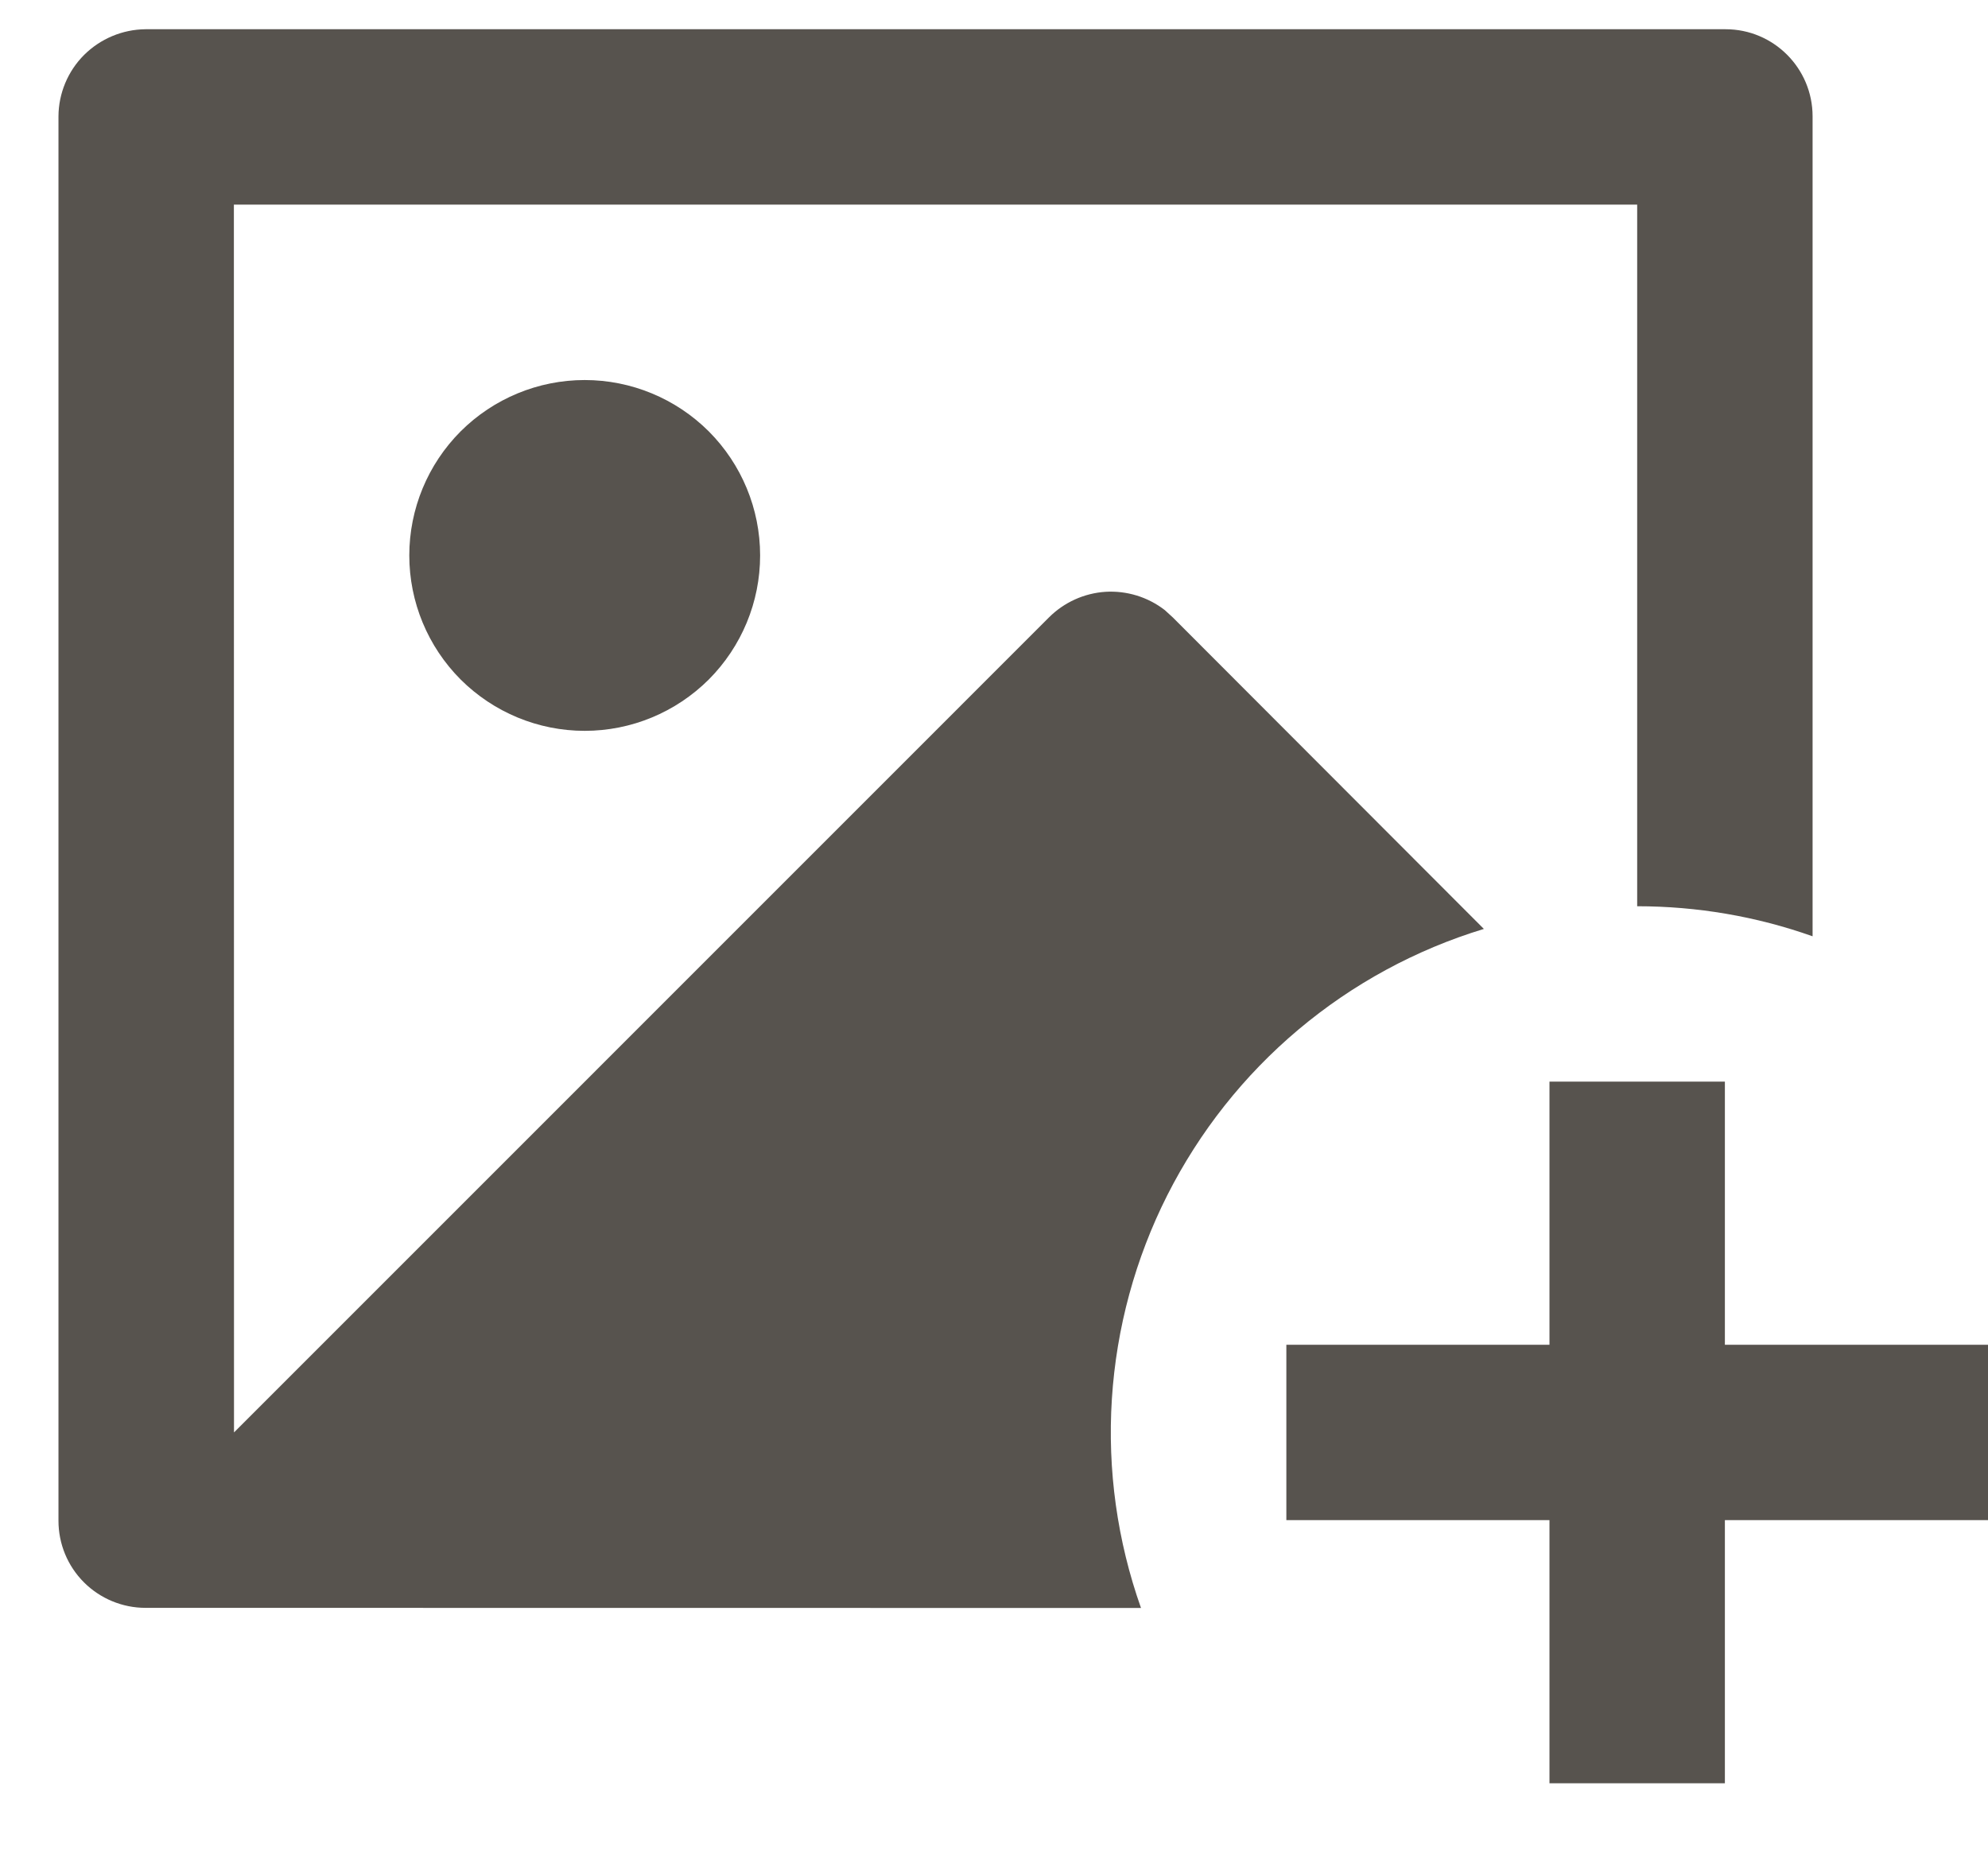 <svg width="17" height="16" viewBox="0 0 17 16" fill="none" xmlns="http://www.w3.org/2000/svg">
<path d="M14.75 9.25V11.5H17V13H14.75V15.25H13.25V13H11V11.5H13.25V9.25H14.75ZM14.756 0.25C15.167 0.25 15.5 0.584 15.5 0.995V8.007C15.018 7.836 14.511 7.75 14 7.75V1.75H2L2.001 12.25L8.97 5.28C9.099 5.151 9.271 5.073 9.453 5.061C9.635 5.05 9.815 5.105 9.96 5.217L10.03 5.281L12.689 7.944C12.107 8.121 11.568 8.414 11.103 8.805C10.637 9.197 10.257 9.678 9.982 10.221C9.708 10.764 9.547 11.356 9.508 11.963C9.469 12.569 9.554 13.178 9.757 13.751L1.244 13.75C1.047 13.75 0.857 13.671 0.718 13.532C0.578 13.392 0.5 13.203 0.5 13.005V0.995C0.501 0.798 0.58 0.609 0.719 0.47C0.859 0.331 1.047 0.252 1.244 0.25H14.756ZM5 3.25C5.398 3.25 5.779 3.408 6.061 3.689C6.342 3.971 6.5 4.352 6.5 4.75C6.5 5.148 6.342 5.529 6.061 5.811C5.779 6.092 5.398 6.25 5 6.25C4.602 6.25 4.221 6.092 3.939 5.811C3.658 5.529 3.5 5.148 3.5 4.75C3.5 4.352 3.658 3.971 3.939 3.689C4.221 3.408 4.602 3.25 5 3.25Z" fill="#57534E"/>
</svg>
